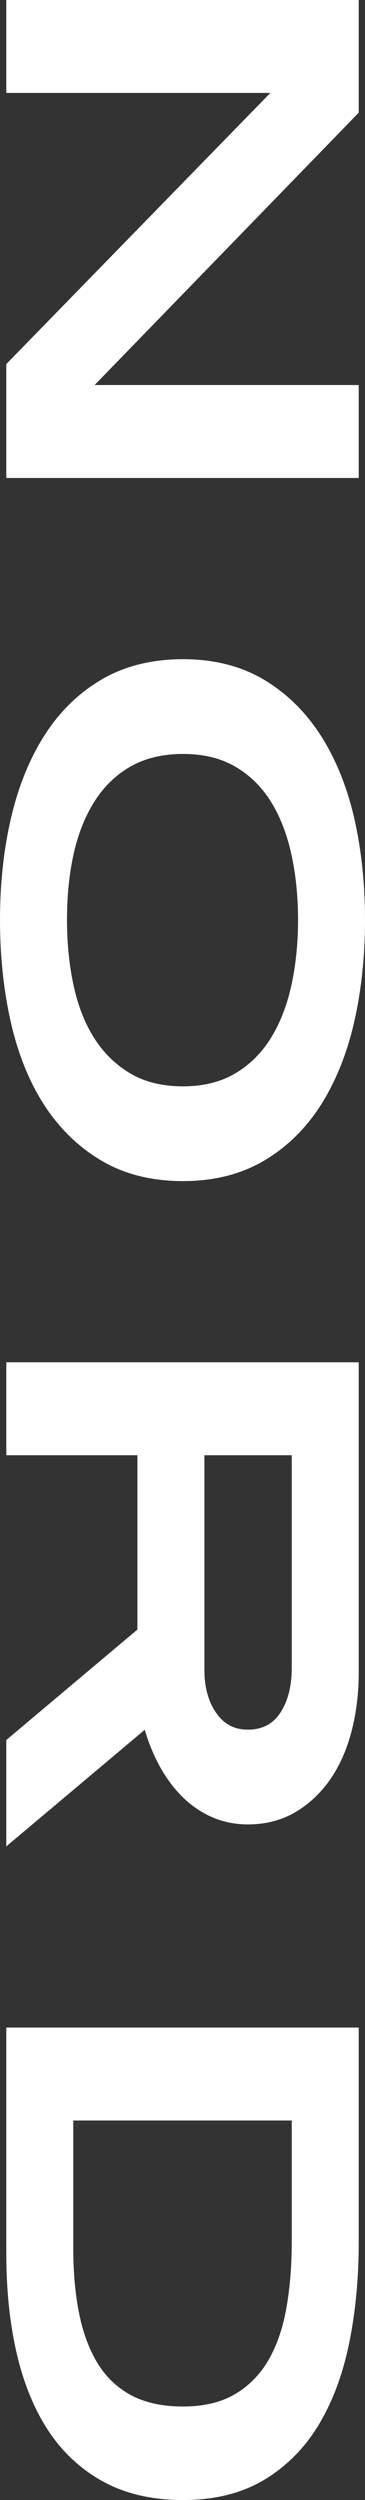 <svg xmlns="http://www.w3.org/2000/svg" fill="none" viewBox="0 0 72 492" height="492" width="72">
<rect x="0" y="0" width="72" height="492" fill="#333333" stroke="none"/>
<path fill="white" d="M70.764 94.067L1.243 94.067V71.648L53.327 18.287L1.243 18.287V0L70.764 0V22.172L18.666 75.772H70.764V94.067Z"></path>
<path fill="white" d="M52.212 228.34C54.47 226.993 56.548 225.379 58.427 223.518C60.299 221.663 61.985 219.548 63.449 217.208C66.349 212.576 68.521 207.084 69.921 200.887C71.3 194.733 72 188.05 72 181.021C72 173.992 71.3 167.33 69.921 161.211C68.521 155.049 66.328 149.571 63.399 144.947C60.435 140.265 56.656 136.522 52.169 133.822C47.648 131.101 42.24 129.726 36.096 129.726C29.96 129.726 24.538 131.079 19.988 133.758C15.466 136.416 11.665 140.138 8.701 144.827C5.765 149.458 3.558 154.95 2.136 161.147C0.714 167.309 0 173.992 0 181.021C0 188.05 0.7 194.754 2.086 200.944C3.479 207.19 5.672 212.682 8.608 217.278C11.573 221.917 15.366 225.64 19.888 228.34C24.438 231.061 29.896 232.436 36.096 232.436C42.233 232.436 47.655 231.061 52.212 228.34ZM13.216 181.021C13.216 176.178 13.68 171.694 14.609 167.689C15.523 163.742 16.952 160.266 18.866 157.375C20.738 154.527 23.131 152.292 25.974 150.727C28.81 149.169 32.218 148.373 36.096 148.373C40.04 148.373 43.454 149.184 46.248 150.777C49.069 152.384 51.412 154.619 53.227 157.425C55.077 160.28 56.477 163.756 57.391 167.746C58.32 171.793 58.792 176.262 58.792 181.021C58.792 185.779 58.32 190.249 57.391 194.296C56.477 198.286 55.063 201.776 53.184 204.673C51.341 207.521 48.976 209.777 46.155 211.385C43.354 212.978 39.968 213.789 36.096 213.789C32.16 213.789 28.739 212.978 25.945 211.385C23.117 209.77 20.738 207.535 18.859 204.723C16.952 201.867 15.523 198.378 14.609 194.359C13.68 190.27 13.216 185.779 13.216 181.021Z"></path>
<path fill="white" d="M28.553 340.413C29.153 342.457 29.91 344.424 30.817 346.271C32.046 348.781 33.546 351.009 35.282 352.891C37.047 354.815 39.097 356.331 41.383 357.41C43.69 358.488 46.212 359.038 48.883 359.038C52.427 359.038 55.62 358.206 58.37 356.564C61.07 354.949 63.378 352.75 65.235 350.043C67.064 347.364 68.457 344.17 69.385 340.554C70.3 336.979 70.764 333.13 70.764 329.119L70.764 268.095H1.243L1.243 286.382H27.103L27.103 320.694L1.243 342.429V363.36L28.553 340.413ZM40.318 328.639L40.318 286.382H57.549L57.549 328.28C57.549 331.91 56.763 334.914 55.206 337.198C53.741 339.341 51.677 340.384 48.883 340.384C46.276 340.384 44.262 339.355 42.74 337.233C41.133 334.991 40.318 332.101 40.318 328.639Z"></path>
<path fill="white" d="M44.847 490.985C47.541 490.308 50.005 489.3 52.219 487.96C56.62 485.296 60.249 481.601 62.985 476.991C65.692 472.437 67.692 467.022 68.921 460.903C70.143 454.833 70.764 448.241 70.764 441.304V399.019H1.243V443.588C1.243 450.54 1.907 457.026 3.229 462.856C4.565 468.742 6.644 473.903 9.422 478.175C12.237 482.504 15.902 485.93 20.309 488.348C24.724 490.773 30.039 492 36.096 492C39.225 492 42.154 491.662 44.847 490.985ZM14.451 442.51V417.306H57.549V441.304C57.549 446.084 57.17 450.547 56.427 454.572C55.698 458.52 54.47 461.946 52.777 464.759C51.119 467.509 48.905 469.694 46.197 471.252C43.497 472.803 40.097 473.593 36.096 473.593C32.139 473.593 28.76 472.874 26.038 471.464C23.345 470.061 21.124 468.016 19.445 465.394C17.73 462.694 16.459 459.394 15.666 455.566C14.859 451.675 14.451 447.276 14.451 442.51Z"></path>
</svg>
